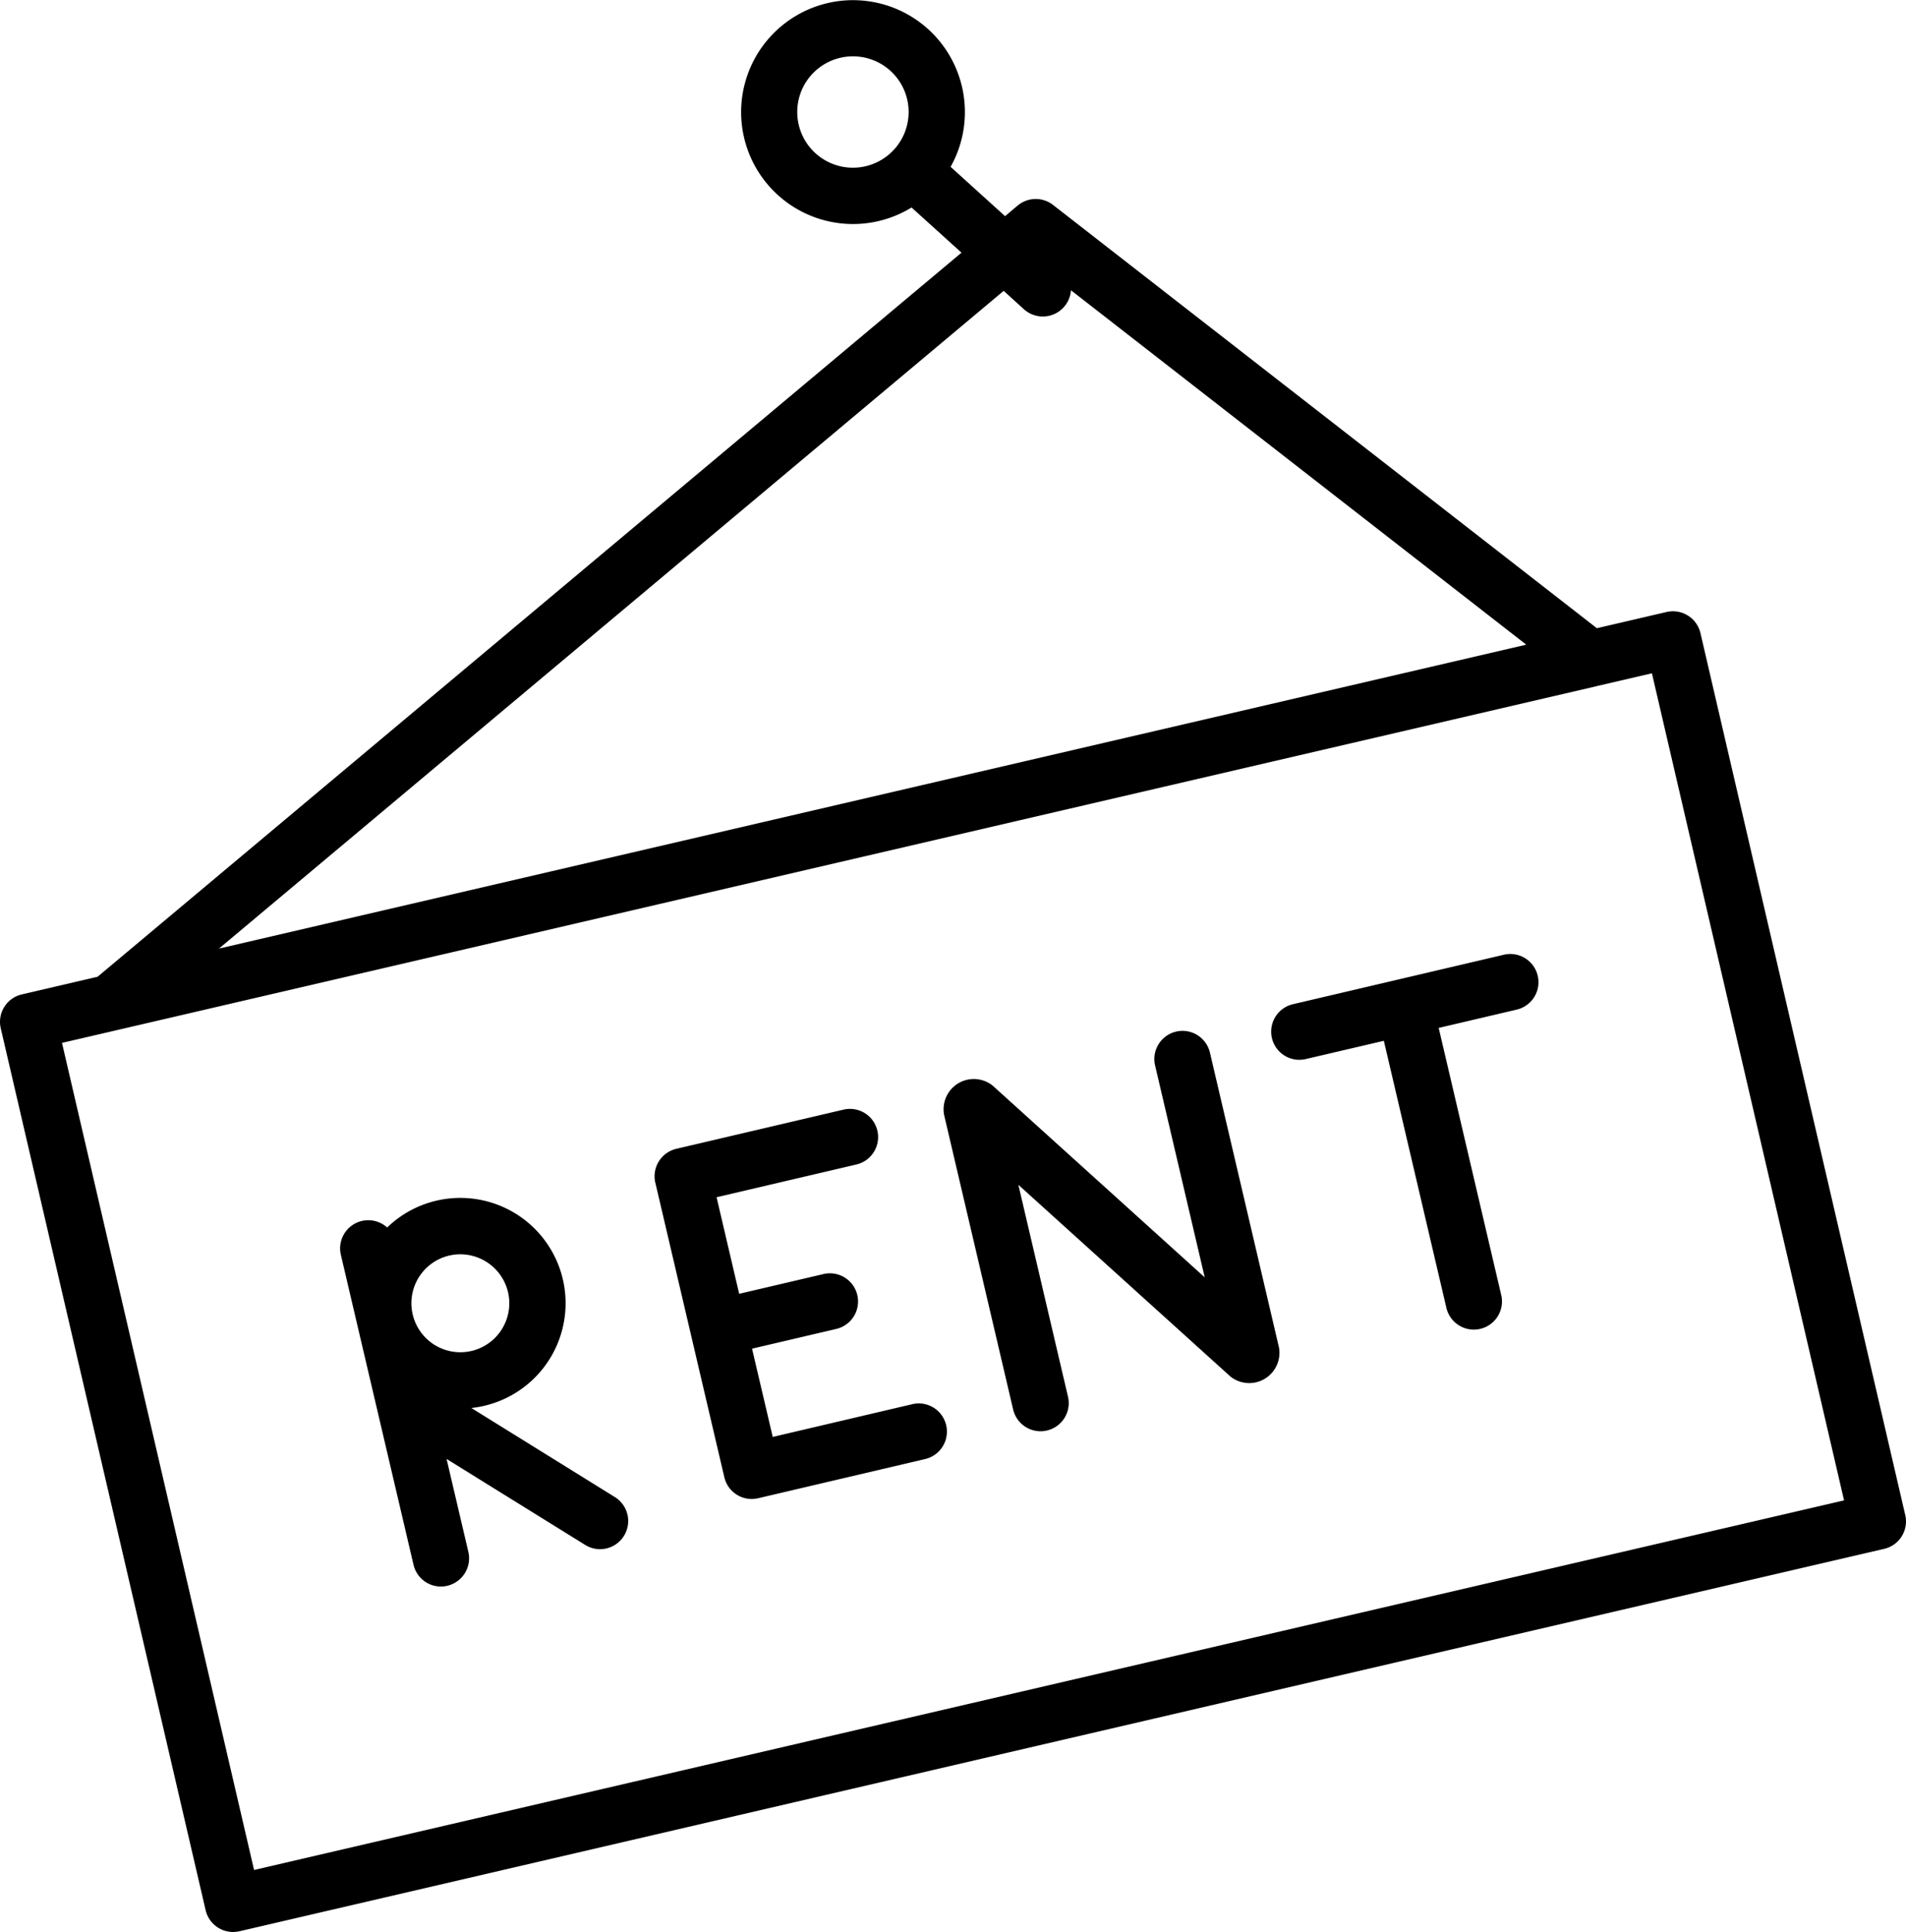 <?xml version="1.0" encoding="UTF-8"?> <svg xmlns="http://www.w3.org/2000/svg" viewBox="0 0 135.366 137.152"><title>icon_rent</title><g id="aab1da54-1185-4466-83f6-ca1bfb907373" data-name="Calque 2"><g id="f676de67-25fa-4143-971c-bd1260284830" data-name="Calque 1"><path d="M104.673,94.39a2.003,2.003,0,0,1-1.949-1.543l-4.442-18.96-5.547,1.296a1.999,1.999,0,1,1-.91-3.894l14.981-3.512a2,2,0,0,1,.914,3.895l-5.543,1.3,4.441,18.961a1.996,1.996,0,0,1-1.488,2.403A1.852,1.852,0,0,1,104.673,94.39Zm-30.774,7.215a2.003,2.003,0,0,1-1.945-1.547l-4.902-20.906a2.148,2.148,0,0,1,3.441-2.09l15.067,13.617-3.524-15.042a2,2,0,1,1,3.895-.911l4.898,20.907a2.147,2.147,0,0,1-3.441,2.089l-15.063-13.613,3.524,15.039a1.998,1.998,0,0,1-1.493,2.403A2.03,2.03,0,0,1,73.899,101.605Zm-20.511,4.809a2.001,2.001,0,0,1-1.946-1.547l-2.375-10.133a.131.131,0,0,1-.007-.027c0-.008-.004-.016-.004-.024l-2.512-10.718-.004-.004a2.007,2.007,0,0,1,1.492-2.407l11.875-2.781a2,2,0,0,1,.914,3.895l-9.929,2.324,1.605,6.855,5.973-1.398a2,2,0,1,1,.91,3.895l-5.969,1.398,1.469,6.266,9.93-2.329a2,2,0,0,1,.91,3.895l-11.871,2.785h-.004A2.046,2.046,0,0,1,53.388,106.414Zm-20.688-17.371a3.474,3.474,0,0,0-3.39,4.269,3.476,3.476,0,0,0,6.769-1.586,3.485,3.485,0,0,0-3.379-2.683Zm-1.387,23.586a2,2,0,0,1-1.945-1.547l-5.16-22.004a2,2,0,0,1,3.289-1.938,7.477,7.477,0,1,1,6.902,12.657,6.925,6.925,0,0,1-.925.156l10.195,6.324a1.999,1.999,0,1,1-2.106,3.399l-9.847-6.106,1.547,6.598a2.006,2.006,0,0,1-1.492,2.406A2.076,2.076,0,0,1,31.313,112.629ZM60.579,4a3.953,3.953,0,1,0,2.793,6.746c.02-.02.039-.043.063-.063A3.951,3.951,0,0,0,60.579,4Zm10.703,16.648-55.73,46.692,92.844-21.575-32.336-25.16a2.003,2.003,0,0,1-3.34,1.348ZM4.403,74.035l13.641,58.715,112.922-26.238-13.645-58.715-3.902.906a.221.221,0,0,0-.055.016L8.353,73.117c-.032.008-.067.016-.098.023Zm12.149,63.117a2.005,2.005,0,0,1-1.949-1.551L.052,72.992a2,2,0,0,1,1.496-2.398l5.383-1.254,61.355-51.403-3.547-3.207a7.946,7.946,0,1,1,2.774-2.886l3.867,3.5.894-.75a1.999,1.999,0,0,1,2.512-.047l38.625,30.05,4.953-1.152a2.008,2.008,0,0,1,2.403,1.496l14.546,62.613a1.997,1.997,0,0,1-1.496,2.399l-116.812,27.148A2.215,2.215,0,0,1,16.552,137.152Z"></path></g></g></svg> 